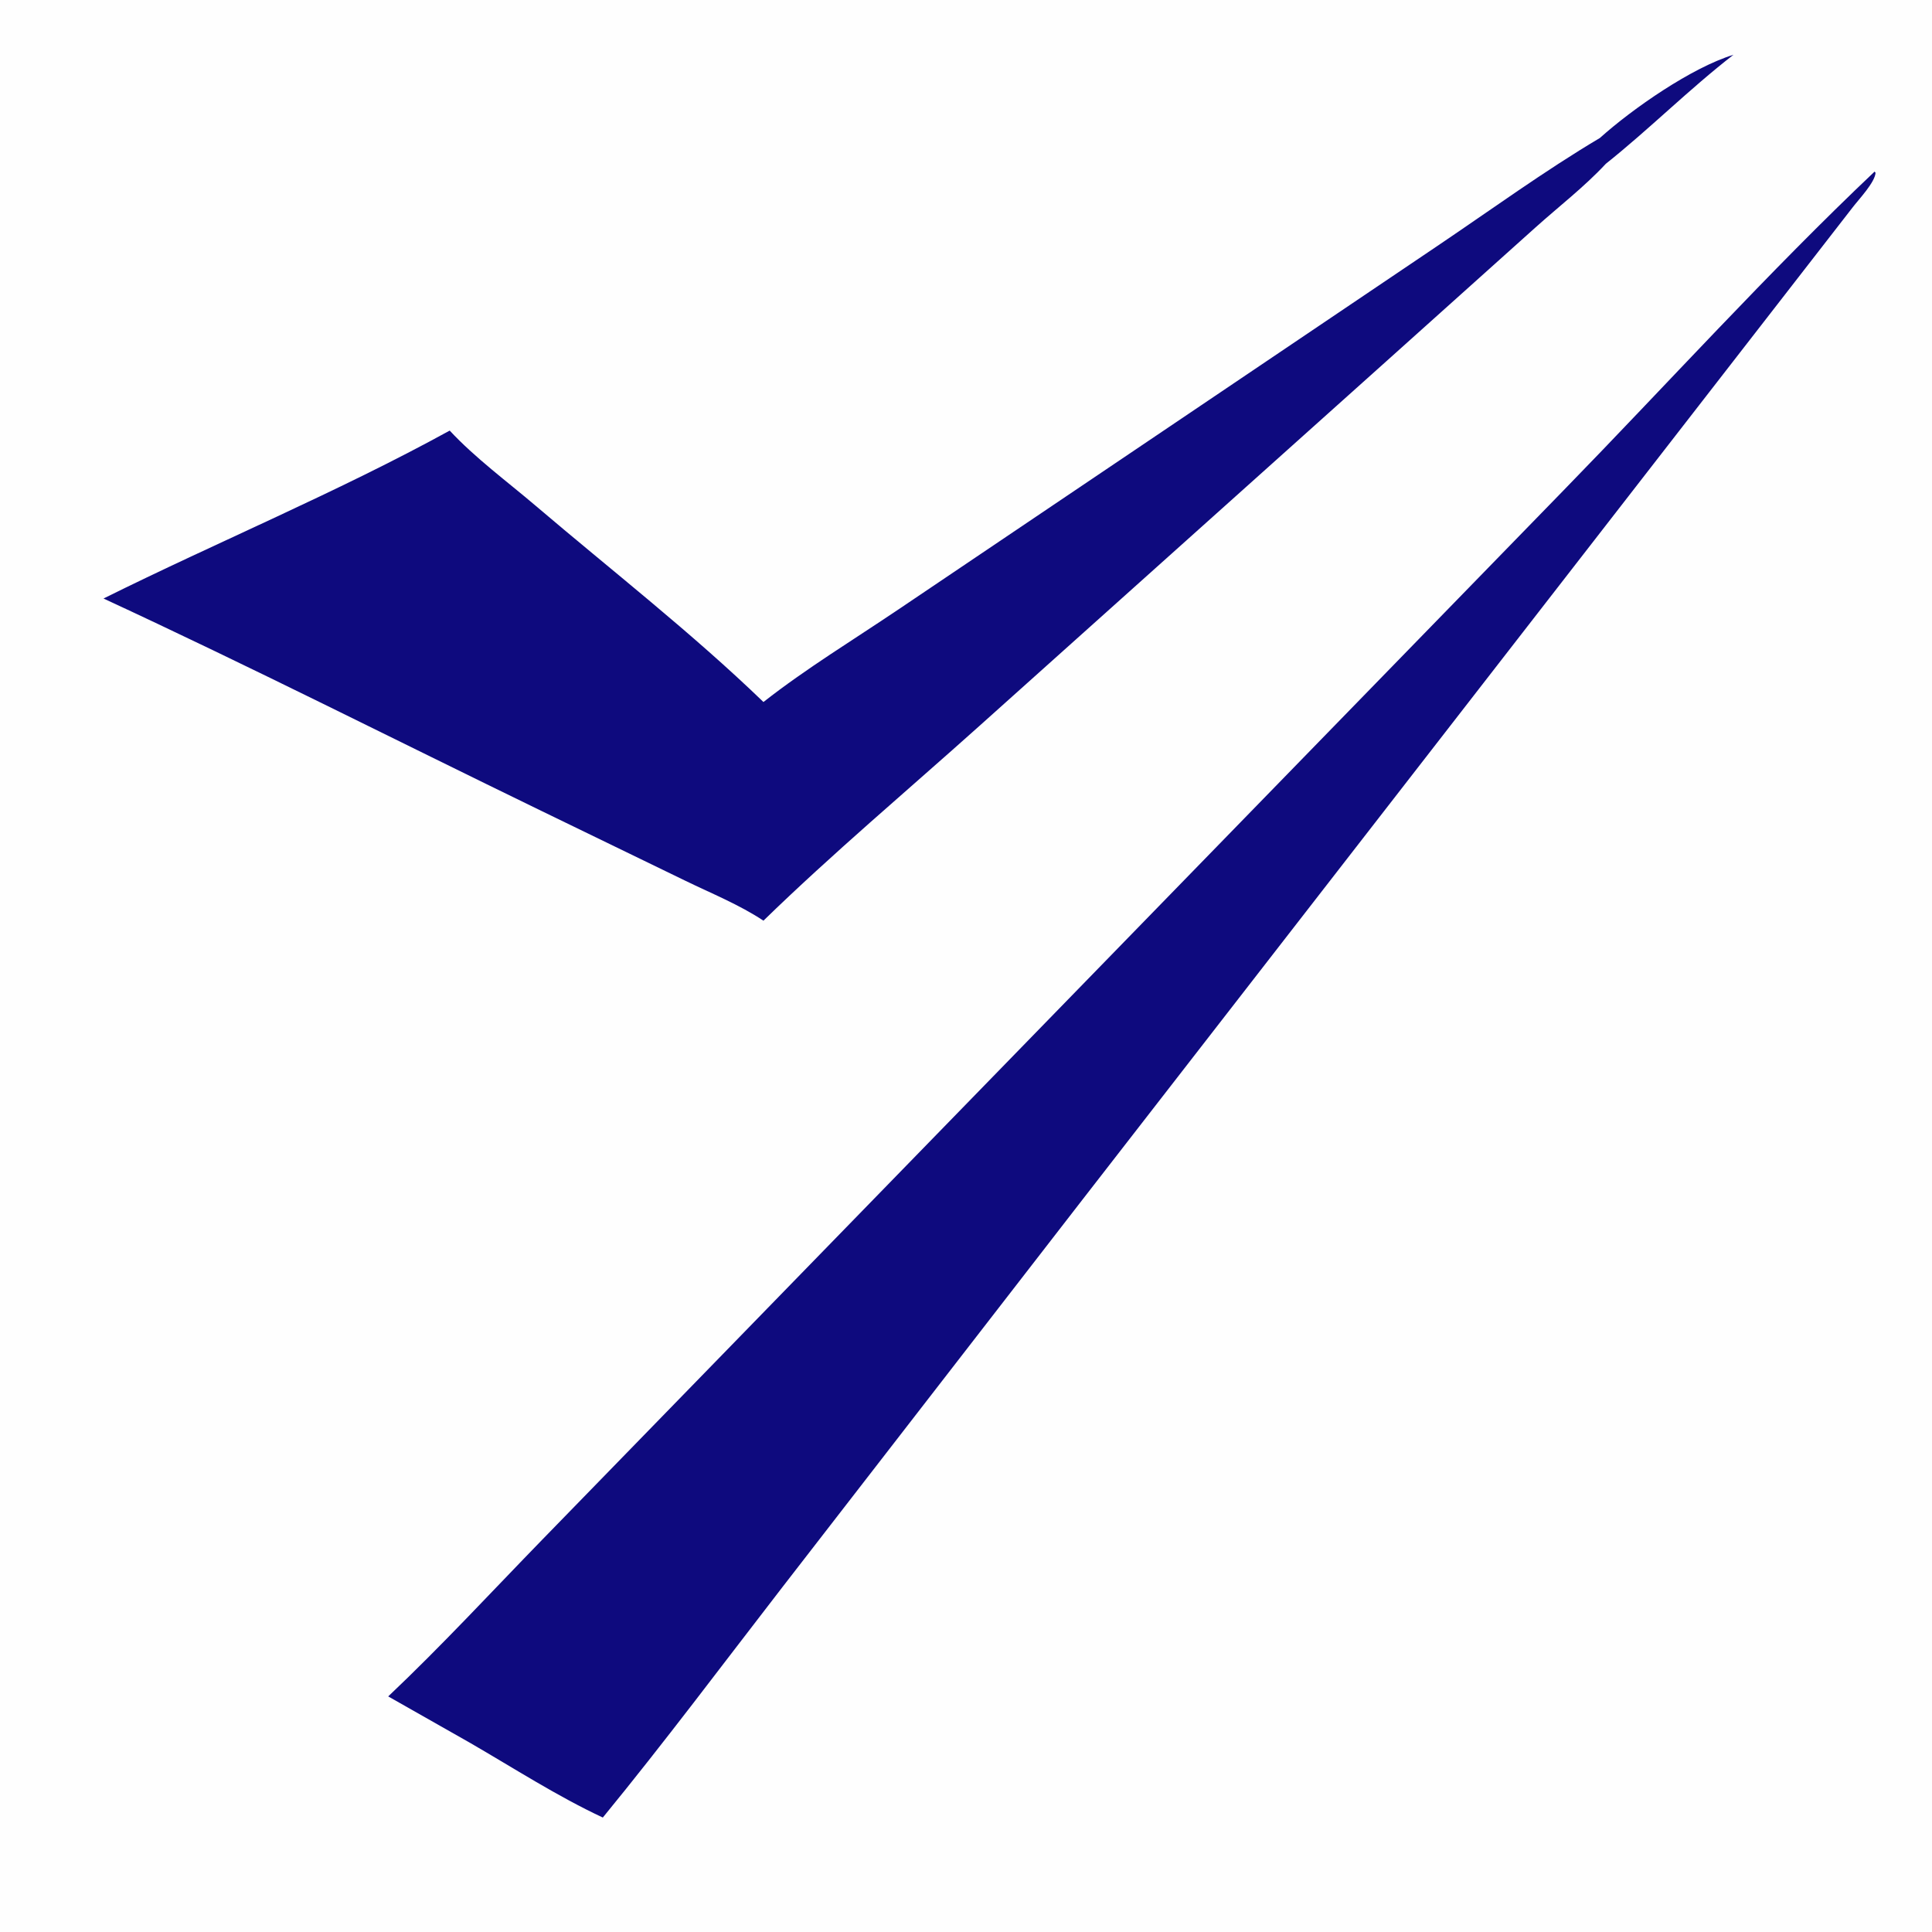<?xml version="1.0" encoding="utf-8" ?>
<svg xmlns="http://www.w3.org/2000/svg" xmlns:xlink="http://www.w3.org/1999/xlink" width="169" height="169">
	<path fill="#FEFEFE" d="M0 0L169 0L169 169L0 169L0 0Z"/>
	<path fill="#0E0A7E" d="M139.951 12.067C142.824 9.487 147.997 5.903 151.631 4.793C147.757 7.798 144.292 11.281 140.465 14.33C138.631 16.309 136.335 18.083 134.322 19.89L121.243 31.623L85.641 63.528C79.361 69.157 72.82 74.658 66.781 80.535C64.682 79.14 62.189 78.132 59.924 77.03L47.323 70.916C34.578 64.728 21.909 58.307 9.055 52.354C19.067 47.386 29.552 43.041 39.337 37.666C41.56 40.055 44.355 42.112 46.848 44.235C53.484 49.886 60.522 55.362 66.782 61.408C70.502 58.488 74.664 55.958 78.59 53.31L100.323 38.656L125.737 21.512C130.426 18.351 135.092 14.954 139.951 12.067Z"/>
	<path fill="#0E0A7E" d="M163.979 15.01L164.062 15.113C164.014 15.948 162.602 17.433 162.071 18.125L94.718 104.9L68.438 138.837C63.233 145.567 58.123 152.407 52.731 158.988C48.752 157.128 44.931 154.661 41.129 152.461L33.959 148.392C38.613 143.989 43.004 139.235 47.472 134.641L70.051 111.442L136.784 42.88C145.696 33.739 154.784 23.71 163.979 15.01Z"/>
</svg>
